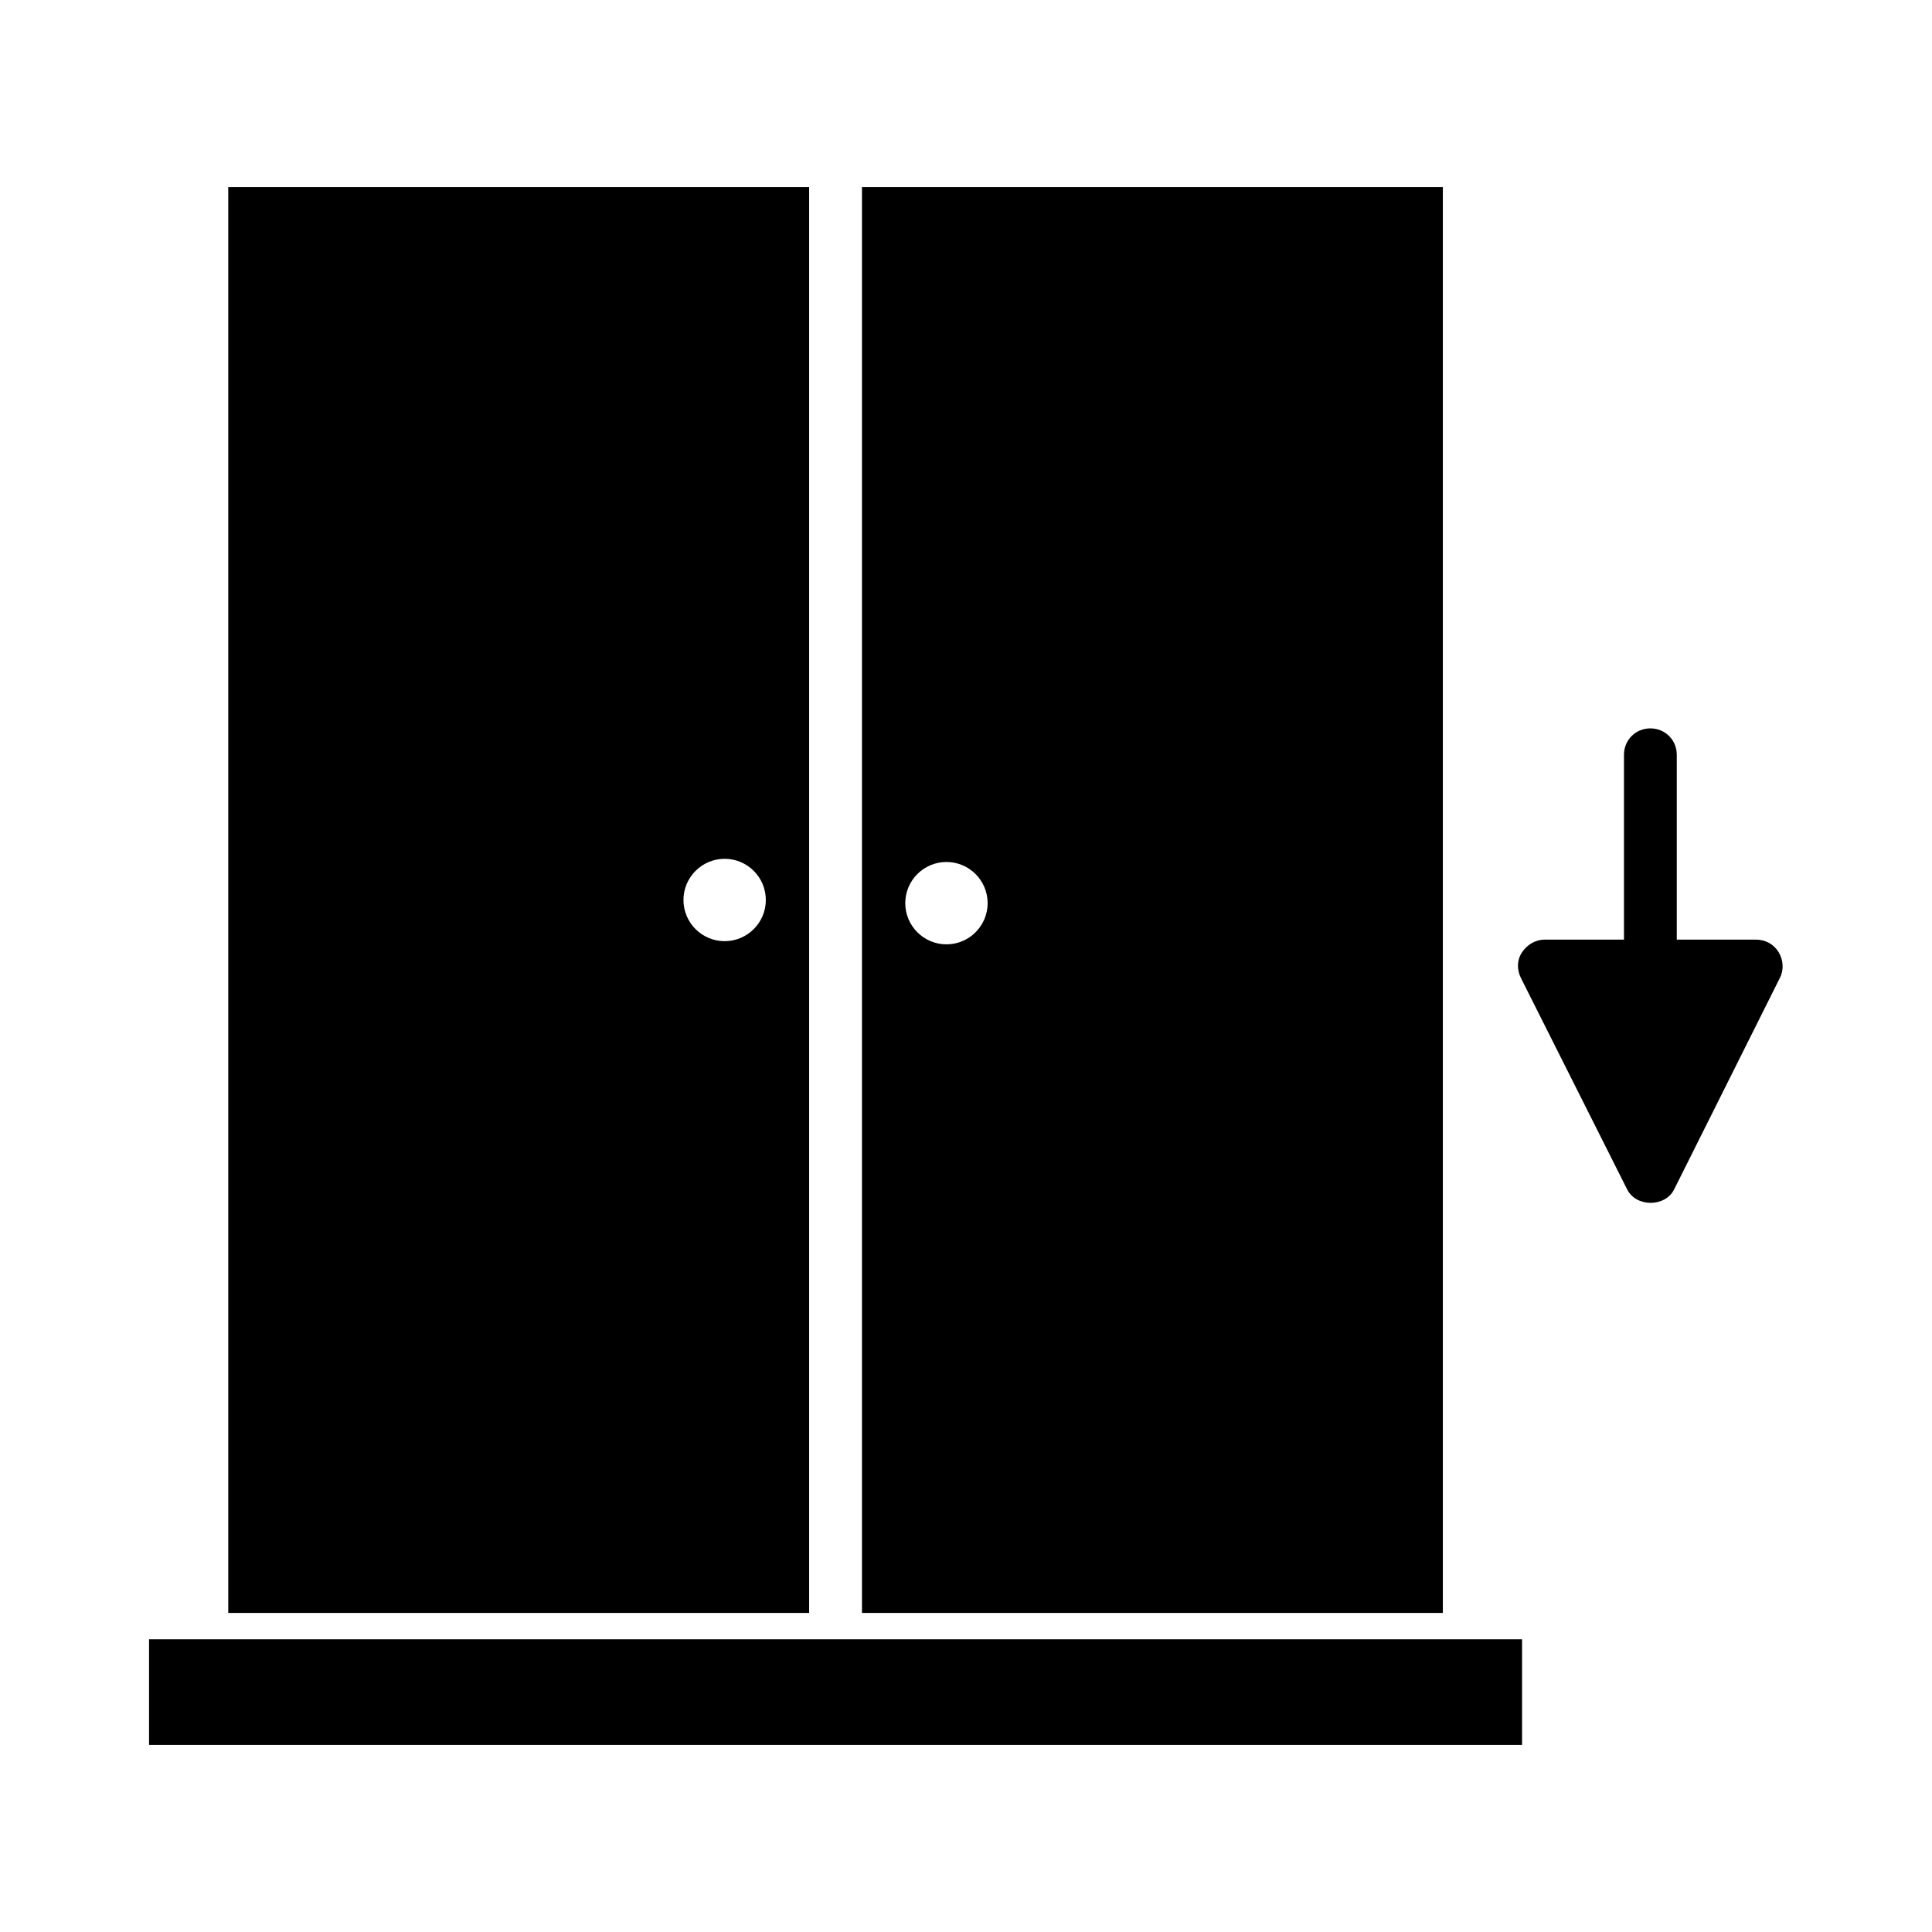 <?xml version="1.0" encoding="UTF-8"?>
<!-- Uploaded to: SVG Repo, www.svgrepo.com, Generator: SVG Repo Mixer Tools -->
<svg fill="#000000" width="800px" height="800px" version="1.1" viewBox="144 144 512 512" xmlns="http://www.w3.org/2000/svg">
 <g>
  <path d="m575.21 459.2c2.379 4.758 10.078 4.758 12.457 0l27.988-55.98c1.121-2.098 0.98-4.758-0.281-6.856-1.258-2.098-3.5-3.359-6.019-3.359h-20.992v-48.98c0-3.918-3.078-6.996-6.996-6.996-3.918 0-6.996 3.078-6.996 6.996v48.98h-20.992c-2.379 0-4.617 1.258-6.019 3.359-1.398 2.098-1.398 4.617-0.281 6.856z"/>
  <path d="m526.37 193.58h-153.94v377.86h153.94zm-131.55 200.68c-6.019 0-10.914-4.898-10.914-10.914 0-6.019 4.898-10.914 10.914-10.914 6.019 0 10.914 4.898 10.914 10.914 0.004 6.016-4.894 10.914-10.914 10.914z"/>
  <path d="m358.43 193.58h-153.94v377.86h153.94zm-22.391 199.84c-6.019 0-10.914-4.898-10.914-10.914 0-6.019 4.898-10.914 10.914-10.914 6.019 0 10.914 4.898 10.914 10.914 0 6.016-4.898 10.914-10.914 10.914z"/>
  <path d="m183.5 578.43v27.992h363.86v-27.992z"/>
 </g>
</svg>